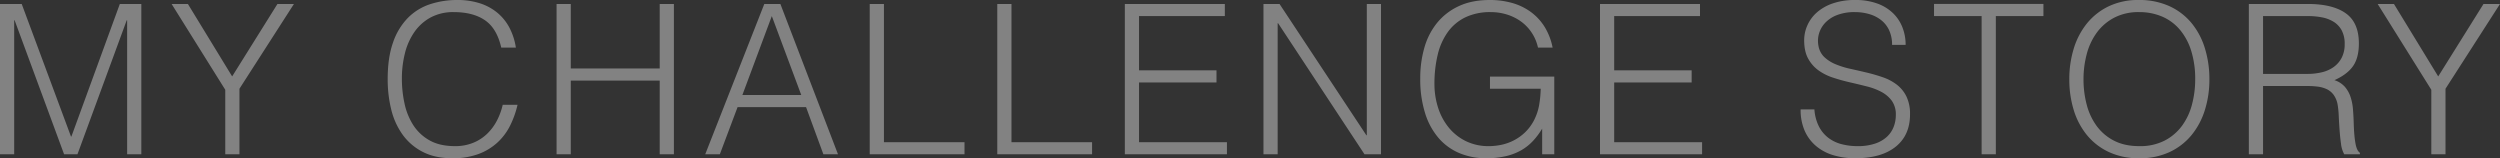 <svg xmlns="http://www.w3.org/2000/svg" width="1676.5" height="106.121" viewBox="0 0 1676.5 106.121"><rect x="0" y="0" width="1676.5" height="106.121" fill="#333333" stroke="none"/><path d="M10.92,0V-100.8H25.48L58.52-11.9h.28l32.48-88.9H105.7V0H96.18V-89.88H95.9L62.86,0H53.9L20.72-89.88h-.28V0ZM166.6-52.22l30.38-48.58h11.06L171.5-43.96V0h-9.52V-43.26L126-100.8h10.92ZM347.06-71.54q-2.94-12.88-10.92-18.34t-20.86-5.46A31.916,31.916,0,0,0,299.6-91.7a31.693,31.693,0,0,0-10.85,9.8,43.256,43.256,0,0,0-6.3,14.21,69.337,69.337,0,0,0-2.03,17.01,78.19,78.19,0,0,0,1.75,16.52,43.917,43.917,0,0,0,5.81,14.49A30.854,30.854,0,0,0,298.9-9.38q6.86,3.92,17.22,3.92a31.768,31.768,0,0,0,11.76-2.1,29.344,29.344,0,0,0,9.31-5.81,33.856,33.856,0,0,0,6.72-8.75,44.047,44.047,0,0,0,4.13-11.06h9.94a62.873,62.873,0,0,1-4.9,13.79,39.311,39.311,0,0,1-8.47,11.41A38.732,38.732,0,0,1,331.87-.21,49,49,0,0,1,314.3,2.66q-11.62,0-19.88-4.27a37.749,37.749,0,0,1-13.51-11.55,48.471,48.471,0,0,1-7.63-16.87A84.324,84.324,0,0,1,270.9-50.4q0-14.42,3.57-24.5a43.739,43.739,0,0,1,9.87-16.45,37.294,37.294,0,0,1,14.84-9.24,58.124,58.124,0,0,1,18.62-2.87,48.924,48.924,0,0,1,14.35,2.03,35.231,35.231,0,0,1,11.76,6.09,33.047,33.047,0,0,1,8.4,10.01,42.088,42.088,0,0,1,4.55,13.79ZM384.16,0V-100.8h9.52v43.26h59.64V-100.8h9.52V0h-9.52V-49.42H393.68V0Zm99.68,0,39.62-100.8h10.78L572.88,0h-9.8L551.46-31.64H505.54L493.64,0Zm24.92-39.76h39.48L528.5-92.68ZM594.16,0V-100.8h9.52V-8.12h54.04V0ZM679.7,0V-100.8h9.52V-8.12h54.04V0Zm85.54,0V-100.8H832.3v8.12H774.76v36.4H826.7v8.12H774.76V-8.12H833.7V0ZM868-87.92h-.28V0H858.2V-100.8h10.78l58.24,88.06h.28V-100.8h9.52V0H925.96Zm142.1,43.96v-8.12h43.12V0h-8.12V-17.22a48.476,48.476,0,0,1-6.09,8.19,33.6,33.6,0,0,1-7.91,6.3,38.332,38.332,0,0,1-10.36,3.99,57.6,57.6,0,0,1-13.3,1.4A45.682,45.682,0,0,1,989.8-.7a37.716,37.716,0,0,1-14-10.01,46.821,46.821,0,0,1-9.17-16.73,75.923,75.923,0,0,1-3.29-23.52,73.38,73.38,0,0,1,2.8-20.65,46.356,46.356,0,0,1,8.61-16.66A40.721,40.721,0,0,1,989.31-99.4q8.75-4.06,20.65-4.06a54.583,54.583,0,0,1,14.91,1.96,39.443,39.443,0,0,1,12.46,5.95,35.761,35.761,0,0,1,9.31,9.94,41.8,41.8,0,0,1,5.46,14.07h-9.8a29.5,29.5,0,0,0-4.27-10.08,29.026,29.026,0,0,0-7.21-7.49,32.572,32.572,0,0,0-9.38-4.62,36.109,36.109,0,0,0-10.78-1.61,38.456,38.456,0,0,0-17.08,3.5,31.343,31.343,0,0,0-11.76,9.87,43.093,43.093,0,0,0-6.79,15.26,82.331,82.331,0,0,0-2.17,19.53,51.448,51.448,0,0,0,2.45,15.96,40.539,40.539,0,0,0,7.14,13.3,34.248,34.248,0,0,0,11.48,9.1,34.426,34.426,0,0,0,15.47,3.36,40.9,40.9,0,0,0,8.4-.91,32.922,32.922,0,0,0,8.4-3.01,32.388,32.388,0,0,0,7.56-5.46,30.924,30.924,0,0,0,6.02-8.26,36.071,36.071,0,0,0,3.29-9.94,73.448,73.448,0,0,0,1.05-10.92ZM1083.88,0V-100.8h67.06v8.12H1093.4v36.4h51.94v8.12H1093.4V-8.12h58.94V0Zm143.78-30.1a29.863,29.863,0,0,0,3.01,11.41,22.577,22.577,0,0,0,6.3,7.63,24.969,24.969,0,0,0,8.89,4.27,42.115,42.115,0,0,0,10.78,1.33,35.924,35.924,0,0,0,11.62-1.68,21.981,21.981,0,0,0,7.98-4.55,17.846,17.846,0,0,0,4.55-6.65,21.822,21.822,0,0,0,1.47-7.98,15.755,15.755,0,0,0-2.66-9.52,20.519,20.519,0,0,0-6.93-5.95,42.418,42.418,0,0,0-9.8-3.71q-5.53-1.4-11.34-2.73t-11.34-3.15a35.7,35.7,0,0,1-9.8-4.9,23.681,23.681,0,0,1-6.93-7.91q-2.66-4.83-2.66-12.25a24.651,24.651,0,0,1,2.17-10.08,25.1,25.1,0,0,1,6.44-8.68,31.606,31.606,0,0,1,10.71-6.02,45.1,45.1,0,0,1,14.84-2.24,42.532,42.532,0,0,1,14.91,2.38,29.608,29.608,0,0,1,10.57,6.51,26.8,26.8,0,0,1,6.3,9.59,32.087,32.087,0,0,1,2.1,11.62h-9.1a22.627,22.627,0,0,0-2.03-9.94,18.65,18.65,0,0,0-5.53-6.86,23.611,23.611,0,0,0-7.98-3.92,33.966,33.966,0,0,0-9.24-1.26,32.489,32.489,0,0,0-12.25,2.03,21.519,21.519,0,0,0-7.91,5.25,17.73,17.73,0,0,0-4.06,7.14,17.185,17.185,0,0,0-.42,7.84,13.675,13.675,0,0,0,3.92,7.84,24.735,24.735,0,0,0,7.56,4.83,56.965,56.965,0,0,0,9.87,3.08q5.39,1.19,10.99,2.52a112.4,112.4,0,0,1,10.85,3.15,33.348,33.348,0,0,1,9.31,4.9,22.57,22.57,0,0,1,6.51,7.91,26.644,26.644,0,0,1,2.45,12.11q0,14-9.66,21.7t-27.16,7.7A50.137,50.137,0,0,1,1240.4.63a32.26,32.26,0,0,1-11.62-6.16,28.3,28.3,0,0,1-7.63-10.22,34.838,34.838,0,0,1-2.73-14.35Zm80.22-70.7h73.36v8.12h-31.92V0h-9.52V-92.68h-31.92Zm90.72,50.54a69.288,69.288,0,0,1,3.01-20.72,49.825,49.825,0,0,1,8.89-16.87,42.276,42.276,0,0,1,14.56-11.41,45.432,45.432,0,0,1,20.02-4.2,48.542,48.542,0,0,1,20.65,4.13,41.732,41.732,0,0,1,14.84,11.34,49.064,49.064,0,0,1,8.96,16.94,69.978,69.978,0,0,1,3.01,20.79,68.118,68.118,0,0,1-3.01,20.51,49.928,49.928,0,0,1-8.89,16.8,41.932,41.932,0,0,1-14.7,11.41,47.035,47.035,0,0,1-20.44,4.2,47.035,47.035,0,0,1-20.44-4.2,41.932,41.932,0,0,1-14.7-11.41,48.976,48.976,0,0,1-8.82-16.8A69.622,69.622,0,0,1,1398.6-50.26Zm47.04,44.8a35.862,35.862,0,0,0,16.87-3.71,33.651,33.651,0,0,0,11.62-9.87,42.029,42.029,0,0,0,6.72-14.28,65.337,65.337,0,0,0,2.17-16.94,63.344,63.344,0,0,0-2.59-18.83,40.847,40.847,0,0,0-7.49-14.21,32.137,32.137,0,0,0-11.9-8.96,38.534,38.534,0,0,0-15.68-3.08,35,35,0,0,0-16.73,3.78,34.029,34.029,0,0,0-11.62,10.01,42.806,42.806,0,0,0-6.72,14.35,65.337,65.337,0,0,0-2.17,16.94,65.89,65.89,0,0,0,2.17,17.08,42.029,42.029,0,0,0,6.72,14.28,32.976,32.976,0,0,0,11.62,9.8Q1435.7-5.46,1445.64-5.46ZM1558.2-53.9a41.232,41.232,0,0,0,9.87-1.12,22.321,22.321,0,0,0,7.91-3.57,17.643,17.643,0,0,0,5.32-6.23,19.555,19.555,0,0,0,1.96-9.1,18.811,18.811,0,0,0-2.03-9.24,15.375,15.375,0,0,0-5.46-5.74,23.175,23.175,0,0,0-7.84-2.94,48.92,48.92,0,0,0-9.17-.84h-30.24V-53.9Zm-29.68,8.12V0H1519V-100.8h39.48q16.66,0,25.48,6.23t8.82,20.23q0,9.52-3.85,15.12T1576.4-49.7a15.683,15.683,0,0,1,7,4.48,19.871,19.871,0,0,1,3.78,6.72,34.1,34.1,0,0,1,1.61,7.98q.35,4.2.49,8.12.14,5.74.49,9.52a58.222,58.222,0,0,0,.84,6.16,14.434,14.434,0,0,0,1.19,3.71,5.681,5.681,0,0,0,1.68,2.03V0h-10.5a18.49,18.49,0,0,1-2.17-7q-.63-4.48-.98-9.38t-.56-9.52a55.1,55.1,0,0,0-.77-7.56,15.77,15.77,0,0,0-2.73-6.51,12.406,12.406,0,0,0-4.55-3.71,19.615,19.615,0,0,0-5.95-1.68,53.587,53.587,0,0,0-6.79-.42Zm117.46-6.44,30.38-48.58h11.06l-36.54,56.84V0h-9.52V-43.26l-35.98-57.54h10.92Z" transform="translate(-10.92 103.461)" fill="#fff" opacity="0.39"/></svg>